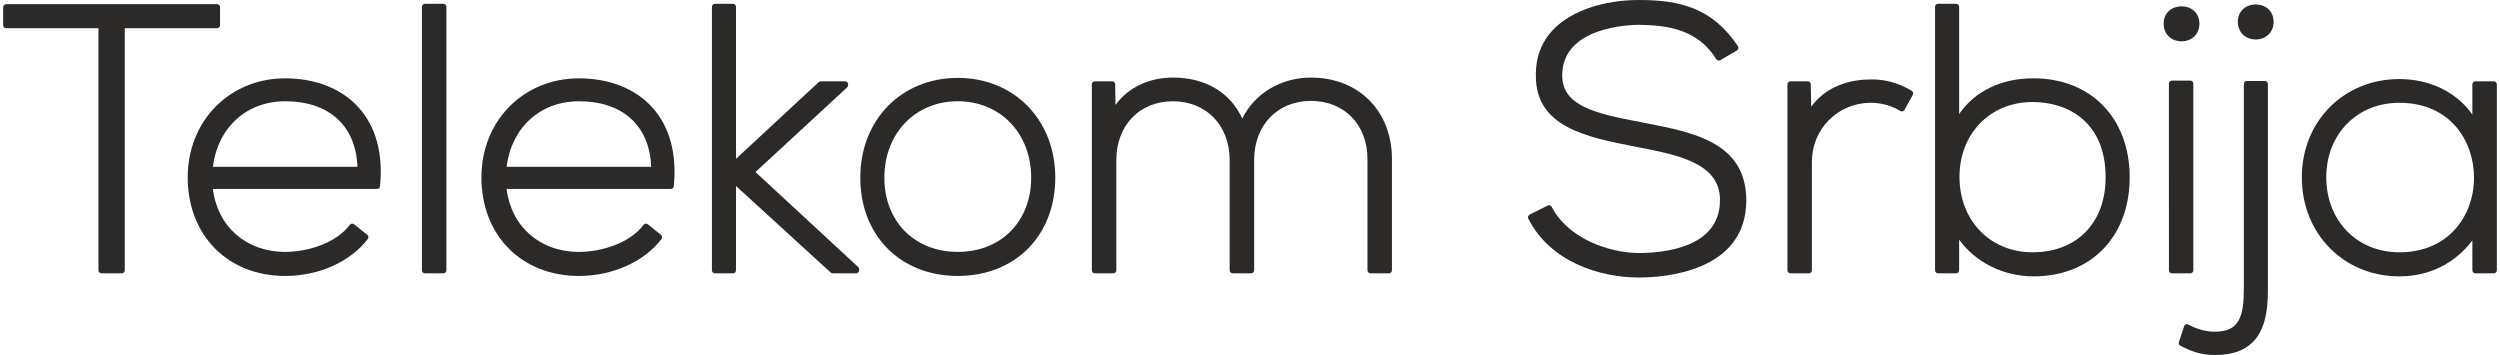 <?xml version="1.0" encoding="UTF-8"?> <svg xmlns="http://www.w3.org/2000/svg" xmlns:xlink="http://www.w3.org/1999/xlink" xmlns:xodm="http://www.corel.com/coreldraw/odm/2003" xml:space="preserve" width="1000px" height="142px" version="1.1" style="shape-rendering:geometricPrecision; text-rendering:geometricPrecision; image-rendering:optimizeQuality; fill-rule:evenodd; clip-rule:evenodd" viewBox="0 0 999.99 142.36"> <defs> <style type="text/css"> .fil0 {fill:#2B2A29;fill-rule:nonzero} </style> </defs> <g id="Layer_x0020_1">  <path id="path88340" class="fil0" d="M86.97 10.11l0 -7.24c0,-0.66 -0.55,-1.2 -1.21,-1.2l-84.55 0c-0.67,0 -1.21,0.54 -1.21,1.2l0 7.24c0,0.66 0.54,1.21 1.21,1.21l37 -0.01 0 97.1c0,0.65 0.52,1.2 1.21,1.2l8.14 0c0.66,0 1.2,-0.55 1.2,-1.2l0 -97.1 37 0c0.66,0 1.21,-0.54 1.21,-1.2l0 0z"></path> <g id="_2281195092800"> <path id="path88344" class="fil0" d="M113.1 40.61c17.58,0 28.33,9.8 28.97,26.27l-57.98 0c2,-15.76 13.5,-26.27 29.01,-26.27l0 0zm0 -9.2c-22.31,0 -39.1,17.07 -39.1,39.7 0,23.3 16.08,39.55 39.1,39.55 13.47,0 26.16,-5.68 33.11,-14.82 0.41,-0.51 0.32,-1.25 -0.19,-1.66l-5.29 -4.24c-0.26,-0.2 -0.58,-0.27 -0.9,-0.25 -0.34,0.05 -0.62,0.21 -0.82,0.47 -5.65,7.5 -17.08,10.85 -25.91,10.85 -15.62,0 -27.12,-10.1 -29.01,-25.24l65.85 0c0.62,0 1.13,-0.45 1.18,-1.07 1.31,-13.05 -1.67,-23.98 -8.59,-31.6 -6.82,-7.55 -17.28,-11.69 -29.43,-11.69l0 0z"></path> </g> <path id="path88348" class="fil0" d="M176.53 1.53l-7.39 0c-0.66,0 -1.21,0.53 -1.21,1.2l0 105.68c0,0.65 0.55,1.2 1.21,1.2l7.39 0c0.67,0 1.21,-0.55 1.21,-1.2l0 -105.68c0,-0.67 -0.54,-1.2 -1.21,-1.2z"></path> <g id="_2281195091072"> <path id="path88352" class="fil0" d="M230.89 40.61c17.59,0 28.33,9.8 28.97,26.27l-57.99 0c2.01,-15.76 13.52,-26.27 29.02,-26.27l0 0zm0 -9.2c-22.3,0 -39.1,17.07 -39.1,39.7 0,23.3 16.08,39.55 39.1,39.55 13.46,0 26.15,-5.68 33.12,-14.82 0.39,-0.51 0.31,-1.25 -0.21,-1.66l-5.28 -4.24c-0.25,-0.2 -0.58,-0.27 -0.91,-0.25 -0.31,0.05 -0.6,0.21 -0.8,0.47 -5.66,7.5 -17.09,10.85 -25.92,10.85 -15.63,0 -27.12,-10.1 -29.02,-25.24l65.87 0c0.6,0 1.13,-0.45 1.19,-1.07 1.3,-13.05 -1.69,-23.98 -8.6,-31.6 -6.83,-7.55 -17.28,-11.69 -29.44,-11.69l0 0z"></path> </g> <path id="path88356" class="fil0" d="M301.68 68.99l36.79 -33.98c0.25,-0.24 0.38,-0.56 0.38,-0.89l0 -0.29c0,-0.67 -0.53,-1.22 -1.2,-1.22l-9.81 0c-0.3,0 -0.59,0.12 -0.81,0.33l-33.16 30.75 0 -60.96c0,-0.67 -0.55,-1.2 -1.2,-1.2l-7.25 0c-0.67,0 -1.2,0.53 -1.2,1.2l0 105.68c0,0.65 0.53,1.2 1.2,1.2l7.25 0c0.65,0 1.2,-0.55 1.2,-1.2l0 -33.82 37.99 34.71c0.22,0.19 0.5,0.31 0.81,0.31l9.37 0c0.66,0 1.2,-0.55 1.2,-1.2l0 -0.45c0,-0.35 -0.14,-0.66 -0.38,-0.89l-41.18 -38.08 0 0z"></path> <g id="_2281195091648"> <path id="path88360" class="fil0" d="M382.81 101.01c-17.34,0 -29.44,-12.23 -29.44,-29.75 0,-17.76 12.38,-30.66 29.44,-30.66 17.07,0 29.44,12.9 29.44,30.66 0,17.52 -12.09,29.75 -29.44,29.75l0 0zm0 -69.77c-22.66,0 -39.09,16.84 -39.09,40.02 0,23.2 16.07,39.4 39.09,39.4 23.03,0 39.1,-16.2 39.1,-39.4 0,-23.18 -16.45,-40.02 -39.1,-40.02z"></path> </g> <path id="path88364" class="fil0" d="M524.44 31.11c-12.06,0 -22.57,6.35 -27.55,16.45 -4.64,-10.37 -14.78,-16.45 -27.7,-16.45 -9.74,0 -17.99,3.95 -23.15,10.98l-0.1 -8.28c0,-0.68 -0.55,-1.2 -1.2,-1.2l-6.96 0c-0.65,0 -1.2,0.55 -1.2,1.22l0 74.58c0,0.65 0.55,1.2 1.2,1.2l7.41 0c0.65,0 1.2,-0.55 1.2,-1.2l0 -44.24c0,-13.87 9.32,-23.56 22.65,-23.56 13.43,0 22.8,9.69 22.8,23.56l0 44.24c0,0.65 0.54,1.2 1.21,1.2l7.39 0c0.66,0 1.22,-0.55 1.22,-1.2l0 -44.24c0,-13.96 9.37,-23.71 22.78,-23.71 13.34,0 22.66,9.57 22.66,23.25l0 44.7c0,0.65 0.55,1.2 1.2,1.2l7.41 0c0.66,0 1.21,-0.55 1.21,-1.2l0 -44.7c0,-19.2 -13.36,-32.6 -32.48,-32.6l0 0z"></path> <path id="path88368" class="fil0" d="M657.69 49.18l-1.16 -0.24c-18.92,-3.53 -31.33,-6.74 -31.33,-18.74 0,-19.67 27.66,-20.25 30.78,-20.25 11.76,0.16 23.64,1.93 31.01,13.79 0.35,0.55 1.06,0.74 1.63,0.39l6.64 -3.92c0.3,-0.17 0.49,-0.45 0.57,-0.76 0.07,-0.33 0.01,-0.67 -0.17,-0.95 -10.28,-15.36 -23.28,-18.5 -39.66,-18.5 -14.27,0 -27.04,4.34 -34.17,11.63 -4.92,5 -7.35,11.38 -7.2,18.86 0,20.53 20.38,24.51 40.08,28.36 16.67,3.2 33.91,6.49 33.75,21.47 0,19.08 -22.68,21.13 -32.46,21.13 -12.74,0 -28.86,-6.35 -35.01,-18.5 -0.29,-0.6 -1.03,-0.81 -1.61,-0.53l-7.23 3.62c-0.3,0.14 -0.52,0.4 -0.62,0.69 -0.11,0.3 -0.07,0.64 0.06,0.93 8.79,17.41 28.7,23.62 44.41,23.62 10.05,0 42.86,-2.24 43.02,-30.8 0,-23.37 -21.01,-27.41 -41.33,-31.3l0 0z"></path> <path id="path88372" class="fil0" d="M749.5 31.85l-0.78 0.02c-10.17,0 -18.72,4.01 -23.67,10.95l-0.19 -9.03c0,-0.65 -0.54,-1.18 -1.19,-1.18l-6.96 0c-0.65,0 -1.19,0.55 -1.19,1.22l0 74.58c0,0.65 0.54,1.2 1.19,1.2l7.4 0c0.67,0 1.21,-0.55 1.21,-1.2l0 -43.5c0,-13.14 10.3,-23.56 23.4,-23.69 4.46,0 8.5,1.11 12.05,3.29 0.28,0.16 0.63,0.21 0.94,0.14 0.33,-0.09 0.59,-0.31 0.74,-0.58l3.33 -6.04c0.32,-0.57 0.12,-1.3 -0.43,-1.62 -5.01,-3.01 -10.34,-4.56 -15.85,-4.56l0 0z"></path> <g id="_2281195094912"> <path id="path88376" class="fil0" d="M813.8 40.91c14.17,0 29.31,7.94 29.31,30.2 0,18.25 -11.5,30.06 -29.31,30.06 -16.96,0 -29.29,-12.72 -29.29,-30.2 0,-17.42 12.33,-30.06 29.29,-30.06l0 0 0 0zm0.31 -9.5c-12.86,0 -23.46,5.16 -29.74,14.3l0 -42.99c0,-0.66 -0.55,-1.19 -1.21,-1.19l-7.24 0c-0.66,0 -1.21,0.52 -1.21,1.19l0 105.69c0,0.65 0.55,1.2 1.21,1.2l7.24 0c0.66,0 1.21,-0.55 1.21,-1.2l0 -12.32c6.65,9.18 17.73,14.73 29.9,14.73 23.01,0 38.49,-15.96 38.49,-39.71 0,-23.75 -15.53,-39.71 -38.65,-39.71l0 0.01 0 0zm0 0l0 0 0 0z"></path> </g> <path id="path88380" class="fil0" d="M878.29 108.41l0 -74.89c0,-0.67 -0.52,-1.2 -1.19,-1.2l-7.4 0c-0.68,0 -1.21,0.53 -1.21,1.2l0.01 74.89c0,0.65 0.52,1.2 1.2,1.2l7.4 0c0.67,0 1.19,-0.55 1.19,-1.2z"></path> <path id="path88384" class="fil0" d="M873.55 16.59c3.56,0 7.17,-2.43 7.17,-7.08 0,-9.31 -14.34,-9.31 -14.34,0 0,4.65 3.6,7.08 7.17,7.08z"></path> <path id="path88388" class="fil0" d="M896.13 8.75c0,4.67 3.6,7.1 7.17,7.1 3.56,0 7.17,-2.43 7.17,-7.1 0,-9.3 -14.34,-9.3 -14.34,0z"></path> <path id="path88392" class="fil0" d="M907 32.47l-7.25 0c-0.67,0 -1.21,0.54 -1.21,1.19l0 82c0,11.25 -1.83,17.35 -11.48,17.35 -3.71,0 -7.42,-0.99 -10.73,-2.85 -0.32,-0.18 -0.69,-0.19 -1.02,-0.08 -0.34,0.12 -0.6,0.39 -0.71,0.74l-2.11 6.34c-0.2,0.56 0.05,1.17 0.57,1.45 5.08,2.71 9.01,3.75 14,3.75 6.69,0 11.63,-1.7 15.12,-5.22 4.21,-4.27 6.12,-11.1 6.01,-21.48l0 -82c0,-0.65 -0.54,-1.19 -1.19,-1.19l0 0z"></path> <g id="_2281195062608"> <path id="path88396" class="fil0" d="M960.9 101.17c-16.98,0 -29.3,-12.65 -29.3,-30.06 0,-17.33 12.32,-29.89 29.3,-29.89 20.57,0 29.94,15.53 29.94,29.96 0,7.88 -2.66,15.22 -7.48,20.65 -5.43,6.1 -13.18,9.34 -22.46,9.34l0 0zm37.89 -68.56l-7.38 0c-0.68,0 -1.23,0.55 -1.23,1.22l0 12.08c-6.39,-8.98 -17.05,-14.21 -29.28,-14.21 -22.29,0 -39.11,16.94 -39.11,39.41 0,22.64 16.82,39.71 39.11,39.71 11.93,0 22.19,-5.08 29.28,-14.4l0 11.99c0,0.65 0.55,1.2 1.23,1.2l7.38 0c0.67,0 1.21,-0.55 1.21,-1.2l0 -74.58c0,-0.67 -0.54,-1.22 -1.21,-1.22z"></path> </g> </g> </svg> 
